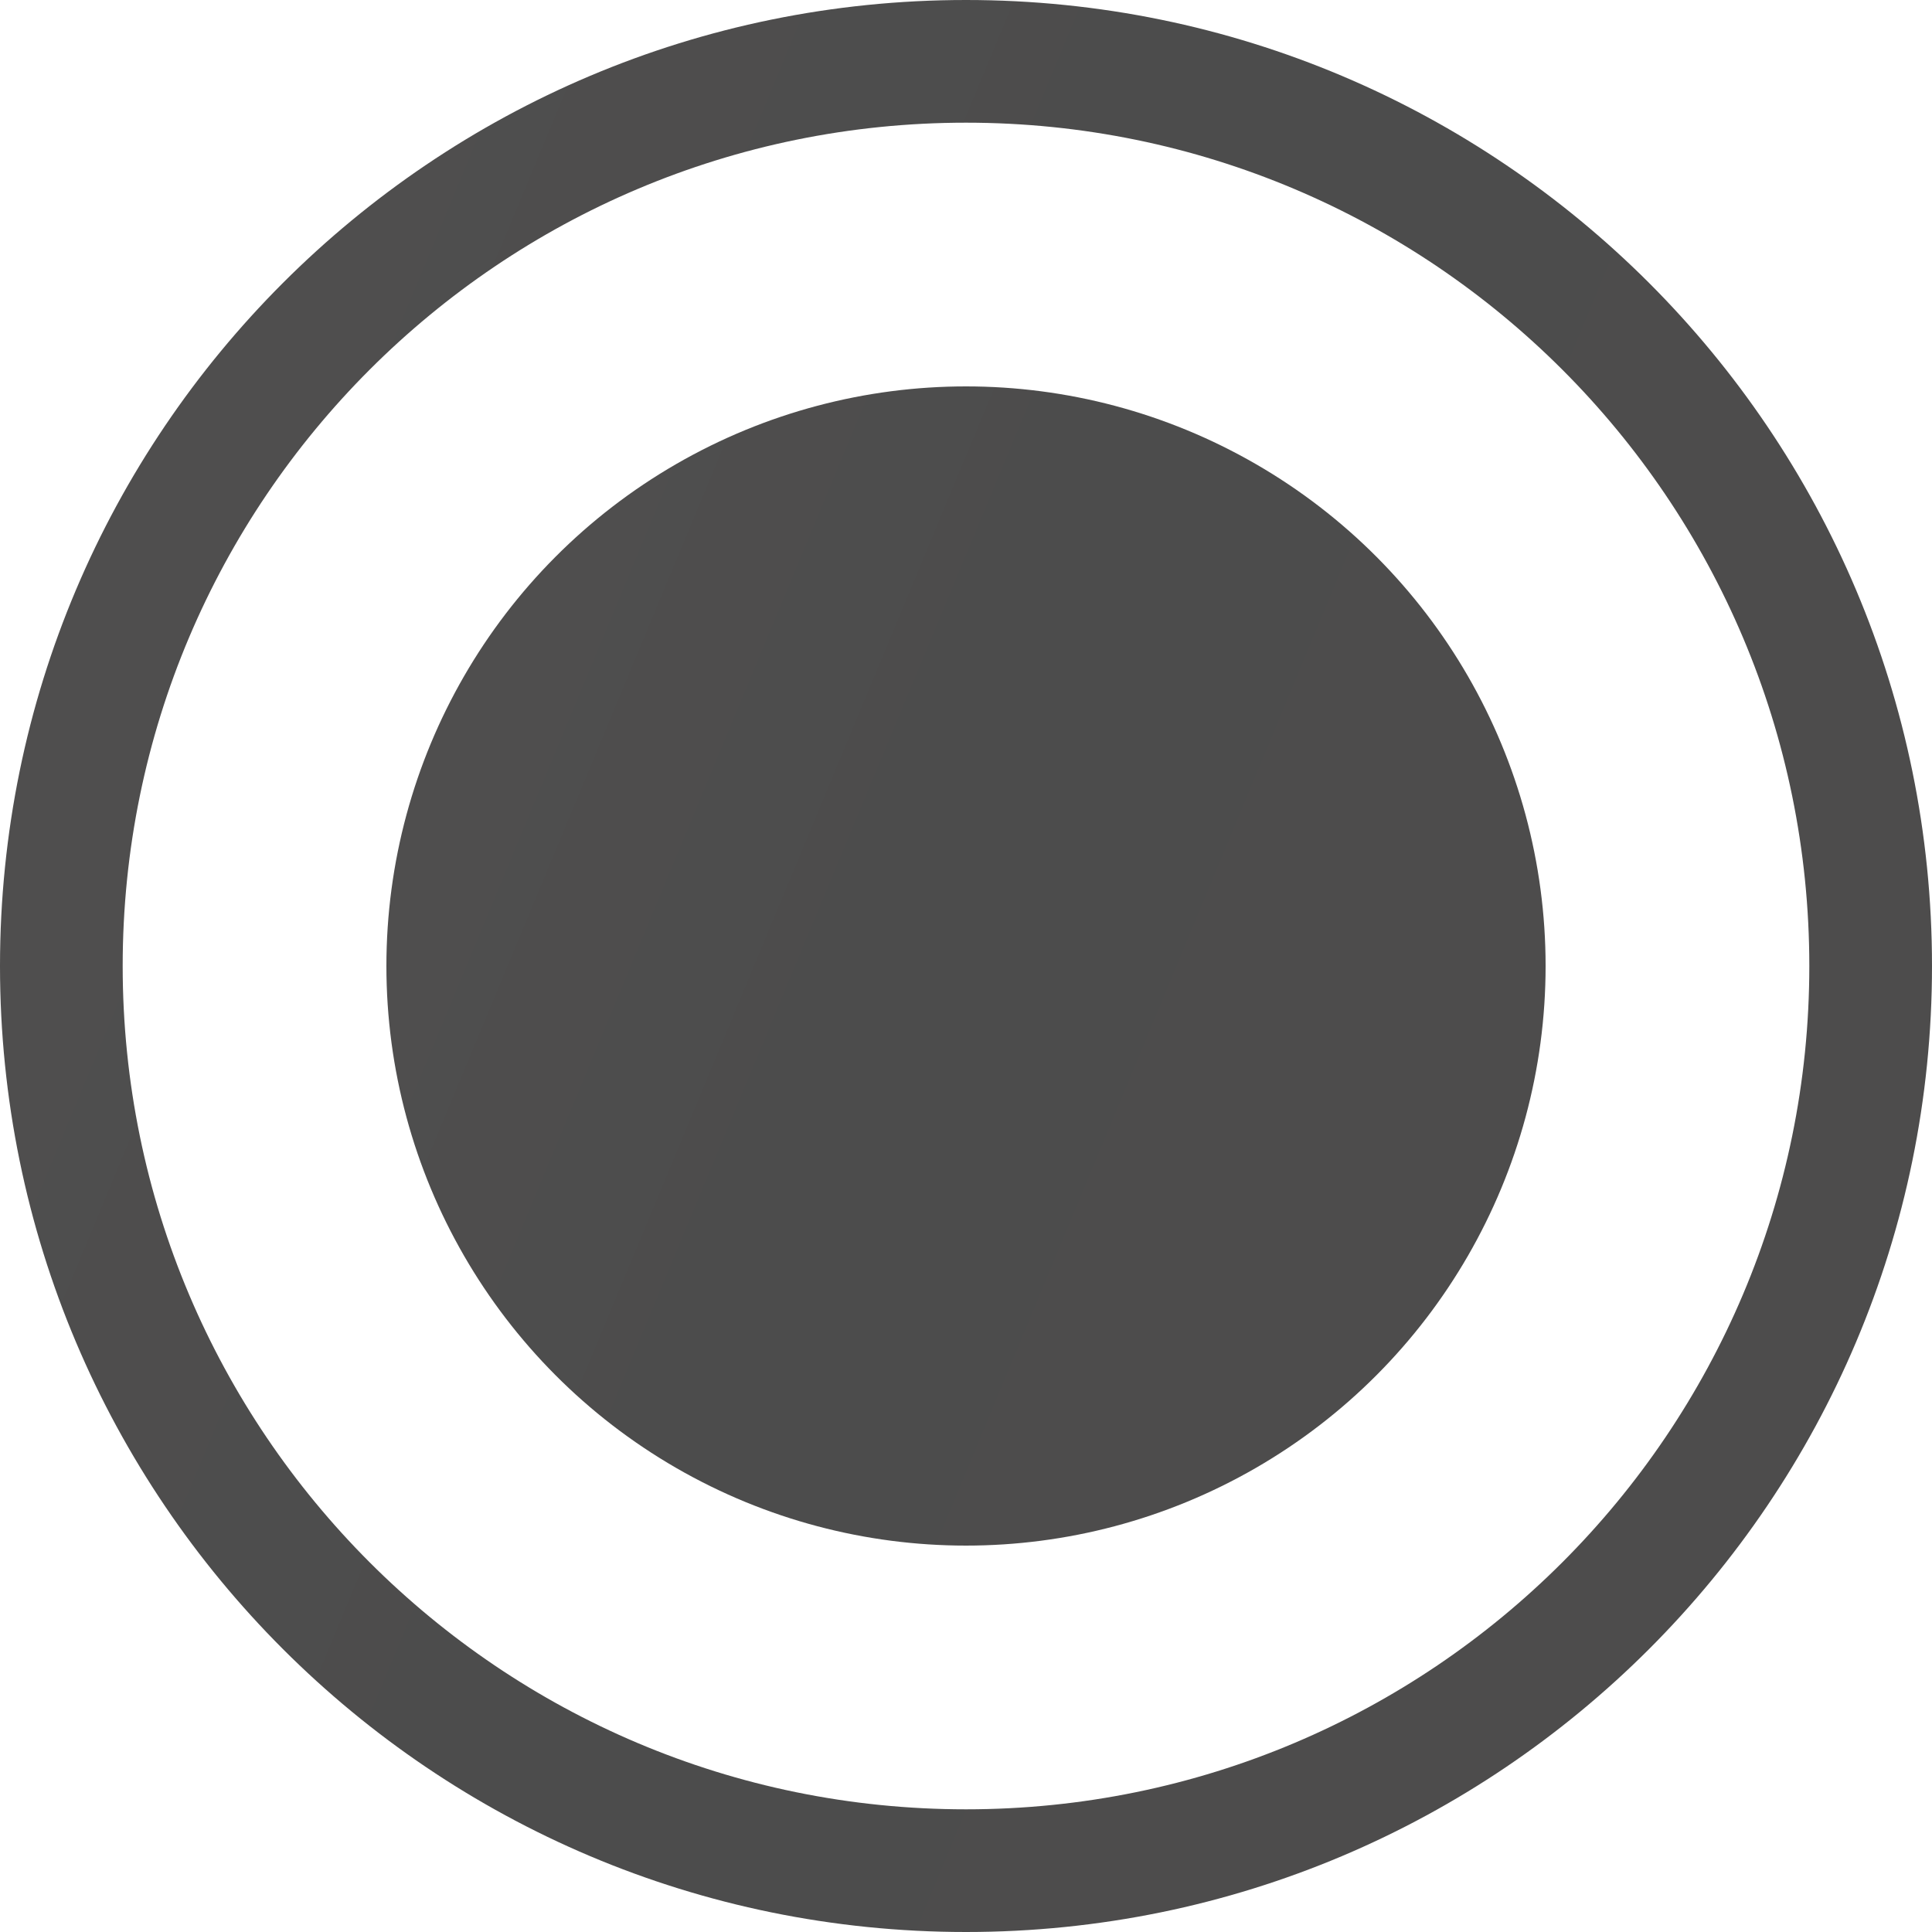 <?xml version="1.0" encoding="UTF-8"?> <svg xmlns="http://www.w3.org/2000/svg" width="20" height="20" viewBox="0 0 20 20" fill="none"><path d="M20 10C20 15.523 15.523 20 10 20C4.477 20 0 15.523 0 10C0 4.477 4.477 0 10 0C15.523 0 20 4.477 20 10ZM1.27 10C1.27 14.822 5.178 18.73 10 18.73C14.822 18.73 18.73 14.822 18.73 10C18.73 5.178 14.822 1.27 10 1.27C5.178 1.27 1.27 5.178 1.27 10Z" fill="url(#paint0_linear_691_540)"></path><circle cx="10" cy="10" r="6" fill="url(#paint1_linear_691_540)"></circle><defs><linearGradient id="paint0_linear_691_540" x1="1.733" y1="3.821" x2="18.469" y2="10.779" gradientUnits="userSpaceOnUse"><stop offset="0.041" stop-color="#4F4E4E"></stop><stop offset="0.474" stop-color="#4C4C4C"></stop><stop offset="1" stop-color="#4D4C4C"></stop></linearGradient><linearGradient id="paint1_linear_691_540" x1="5.04" y1="6.292" x2="15.081" y2="10.467" gradientUnits="userSpaceOnUse"><stop offset="0.041" stop-color="#4F4E4E"></stop><stop offset="0.474" stop-color="#4C4C4C"></stop><stop offset="1" stop-color="#4D4C4C"></stop></linearGradient></defs></svg> 